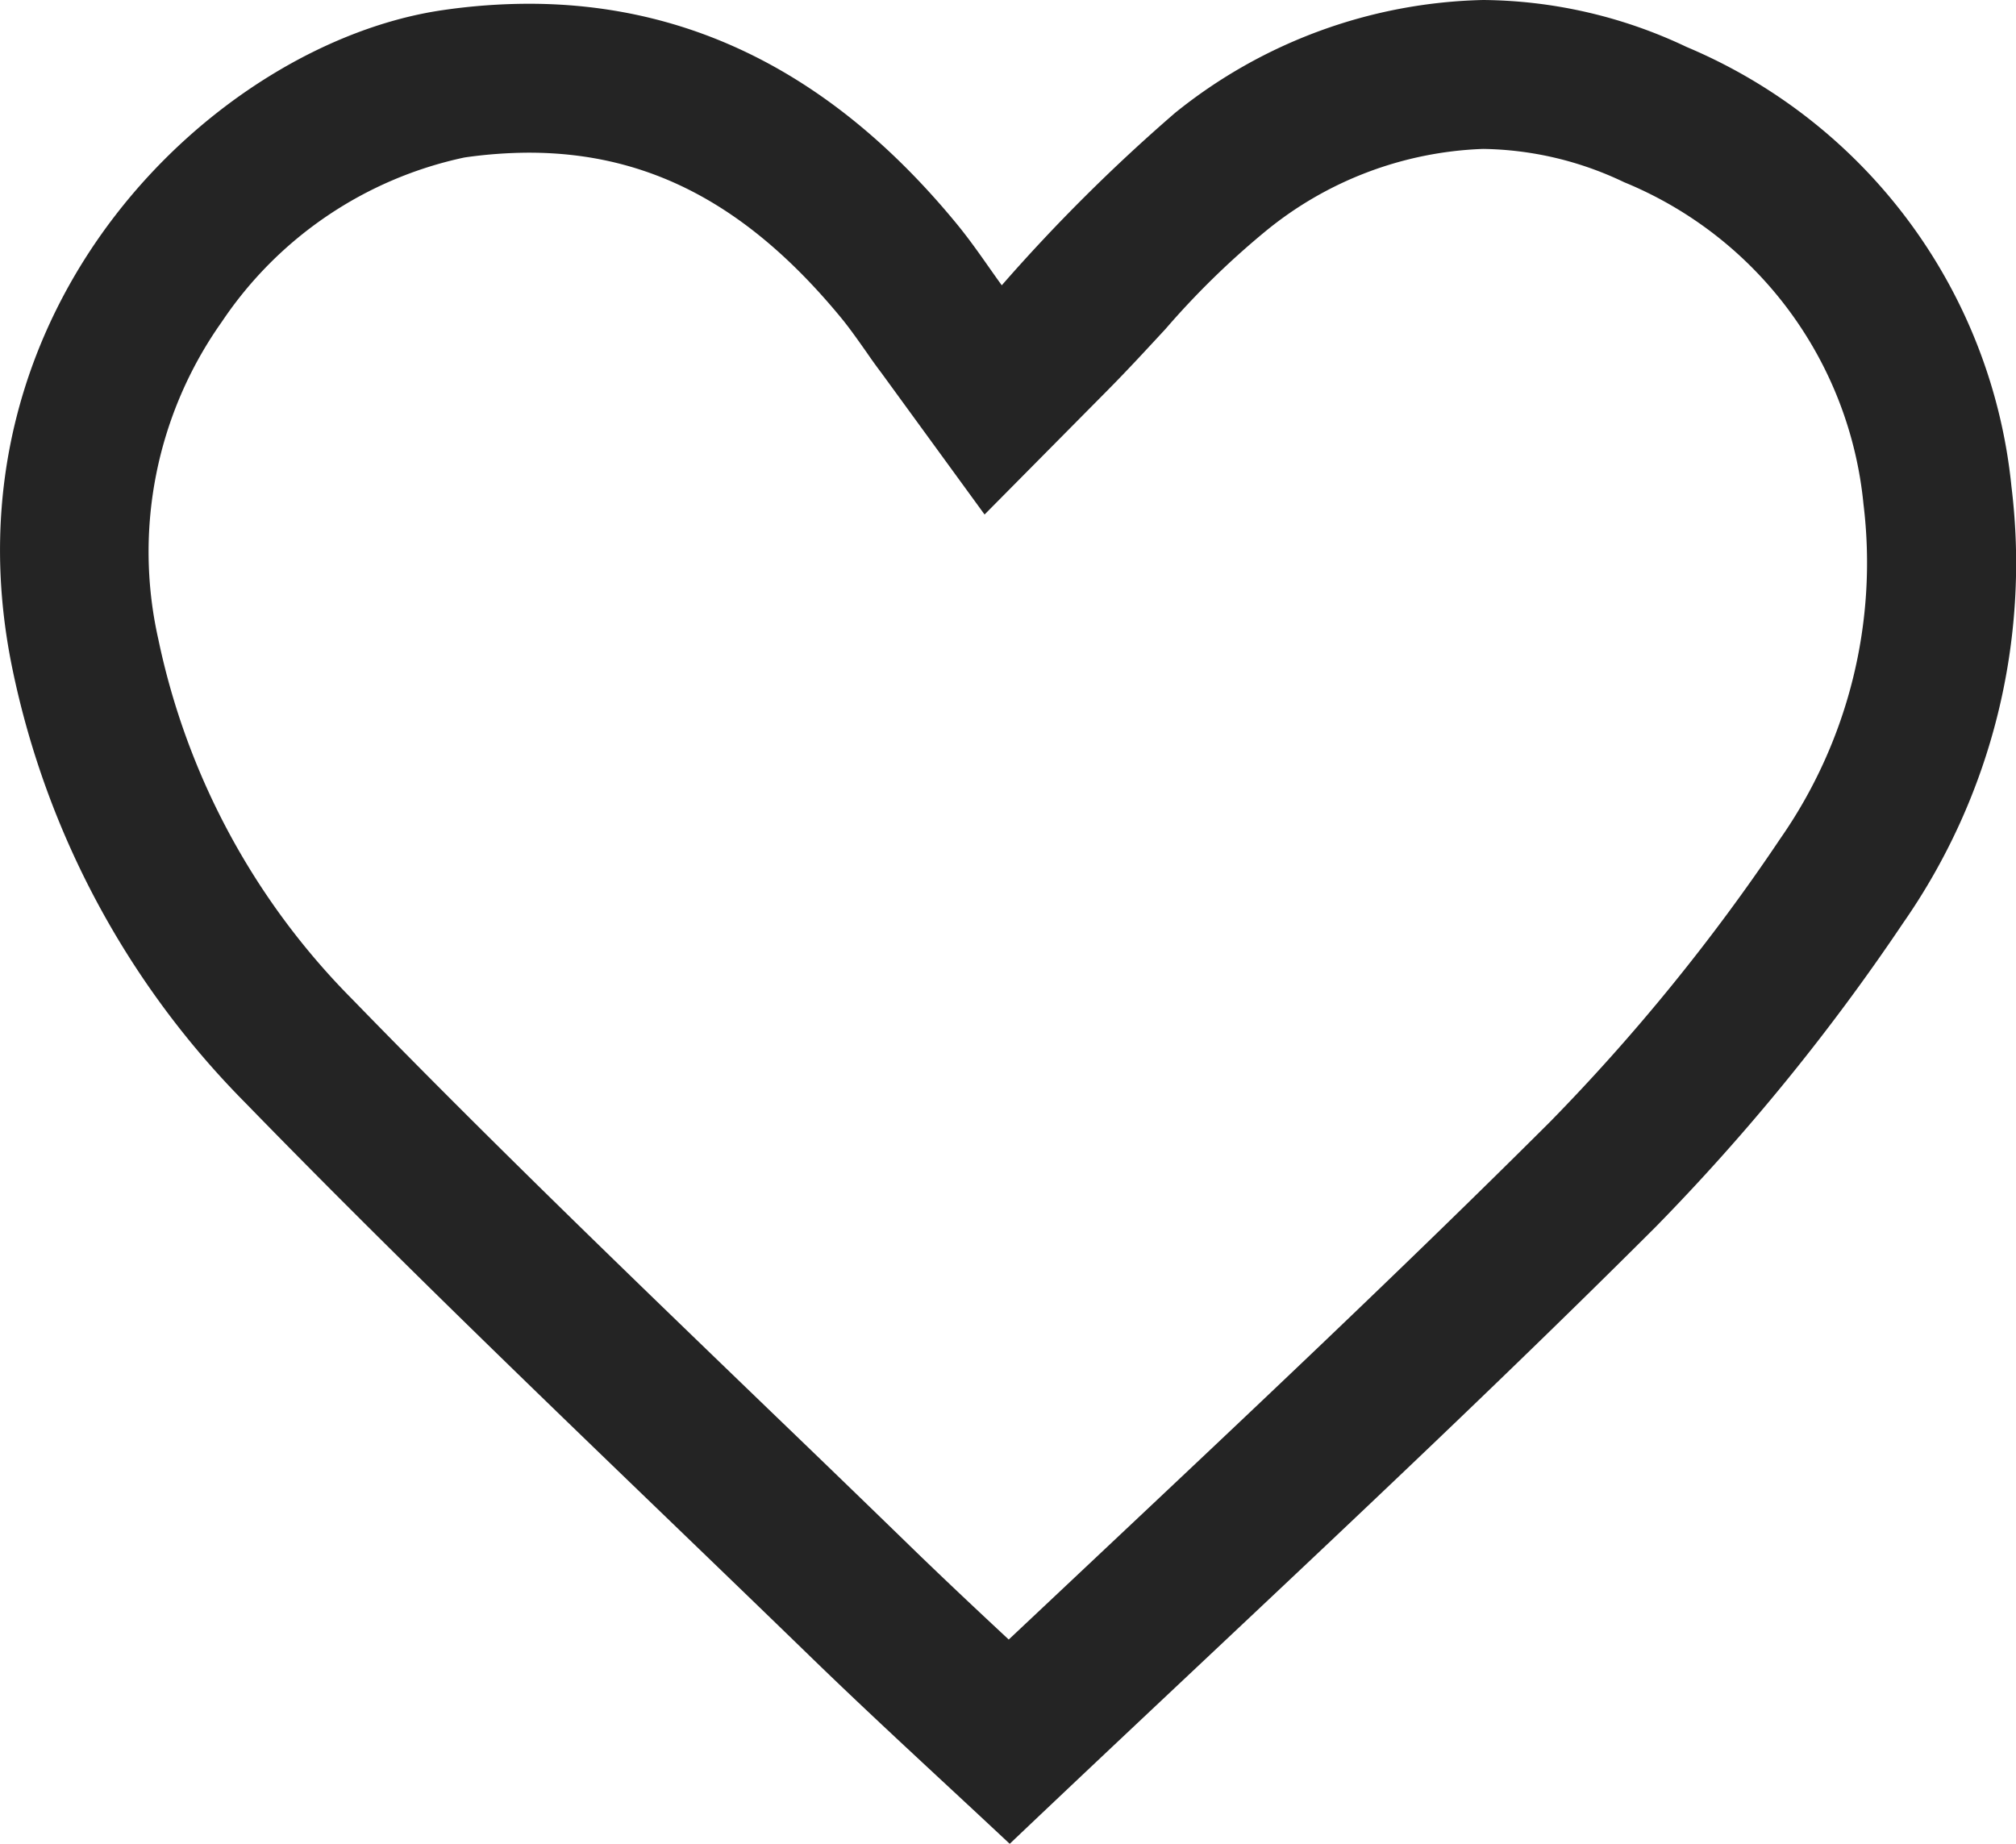 <svg xmlns="http://www.w3.org/2000/svg" width="56.851" height="52" viewBox="0 0 56.851 52">
  <path id="heart" d="M118.4,4.917a9.485,9.485,0,0,1,3.975.938,10.96,10.96,0,0,1,6.752,9.081,13.6,13.6,0,0,1-2.346,9.433,55.9,55.9,0,0,1-6.492,7.987c-4.154,4.143-8.54,8.272-12.782,12.264q-1.239,1.167-2.484,2.338c-.884-.824-1.741-1.629-2.59-2.45q-2.034-1.978-4.083-3.948c-3.931-3.79-8-7.708-11.841-11.663a20.3,20.3,0,0,1-5.468-10.155,11.214,11.214,0,0,1,1.791-8.948,10.983,10.983,0,0,1,6.845-4.636,13.057,13.057,0,0,1,1.812-.135c3.4,0,6.2,1.485,8.821,4.674.233.285.483.641.724.984.137.2.268.381.4.555l2.908,3.992,3.474-3.509c.578-.584,1.111-1.165,1.629-1.724a23.266,23.266,0,0,1,2.808-2.746A10.238,10.238,0,0,1,118.4,4.917m0-4.2A14.33,14.33,0,0,0,109.715,3.9a49.2,49.2,0,0,0-4.888,4.863c-.372-.51-.79-1.148-1.271-1.733C100.318,3.09,96.362.823,91.49.823A16.94,16.94,0,0,0,89.082,1c-6.39.915-14.275,8.382-12.151,18.6A24.4,24.4,0,0,0,83.5,31.825c5.21,5.356,10.65,10.487,16.012,15.694,1.8,1.745,3.648,3.428,5.539,5.2,6.142-5.836,12.3-11.492,18.206-17.389a60.4,60.4,0,0,0,6.987-8.58A17.746,17.746,0,0,0,133.3,14.441a15.085,15.085,0,0,0-9.162-12.4A13.6,13.6,0,0,0,118.4.717" transform="translate(-76.577 -0.717)" fill="#242424"/>
</svg>

